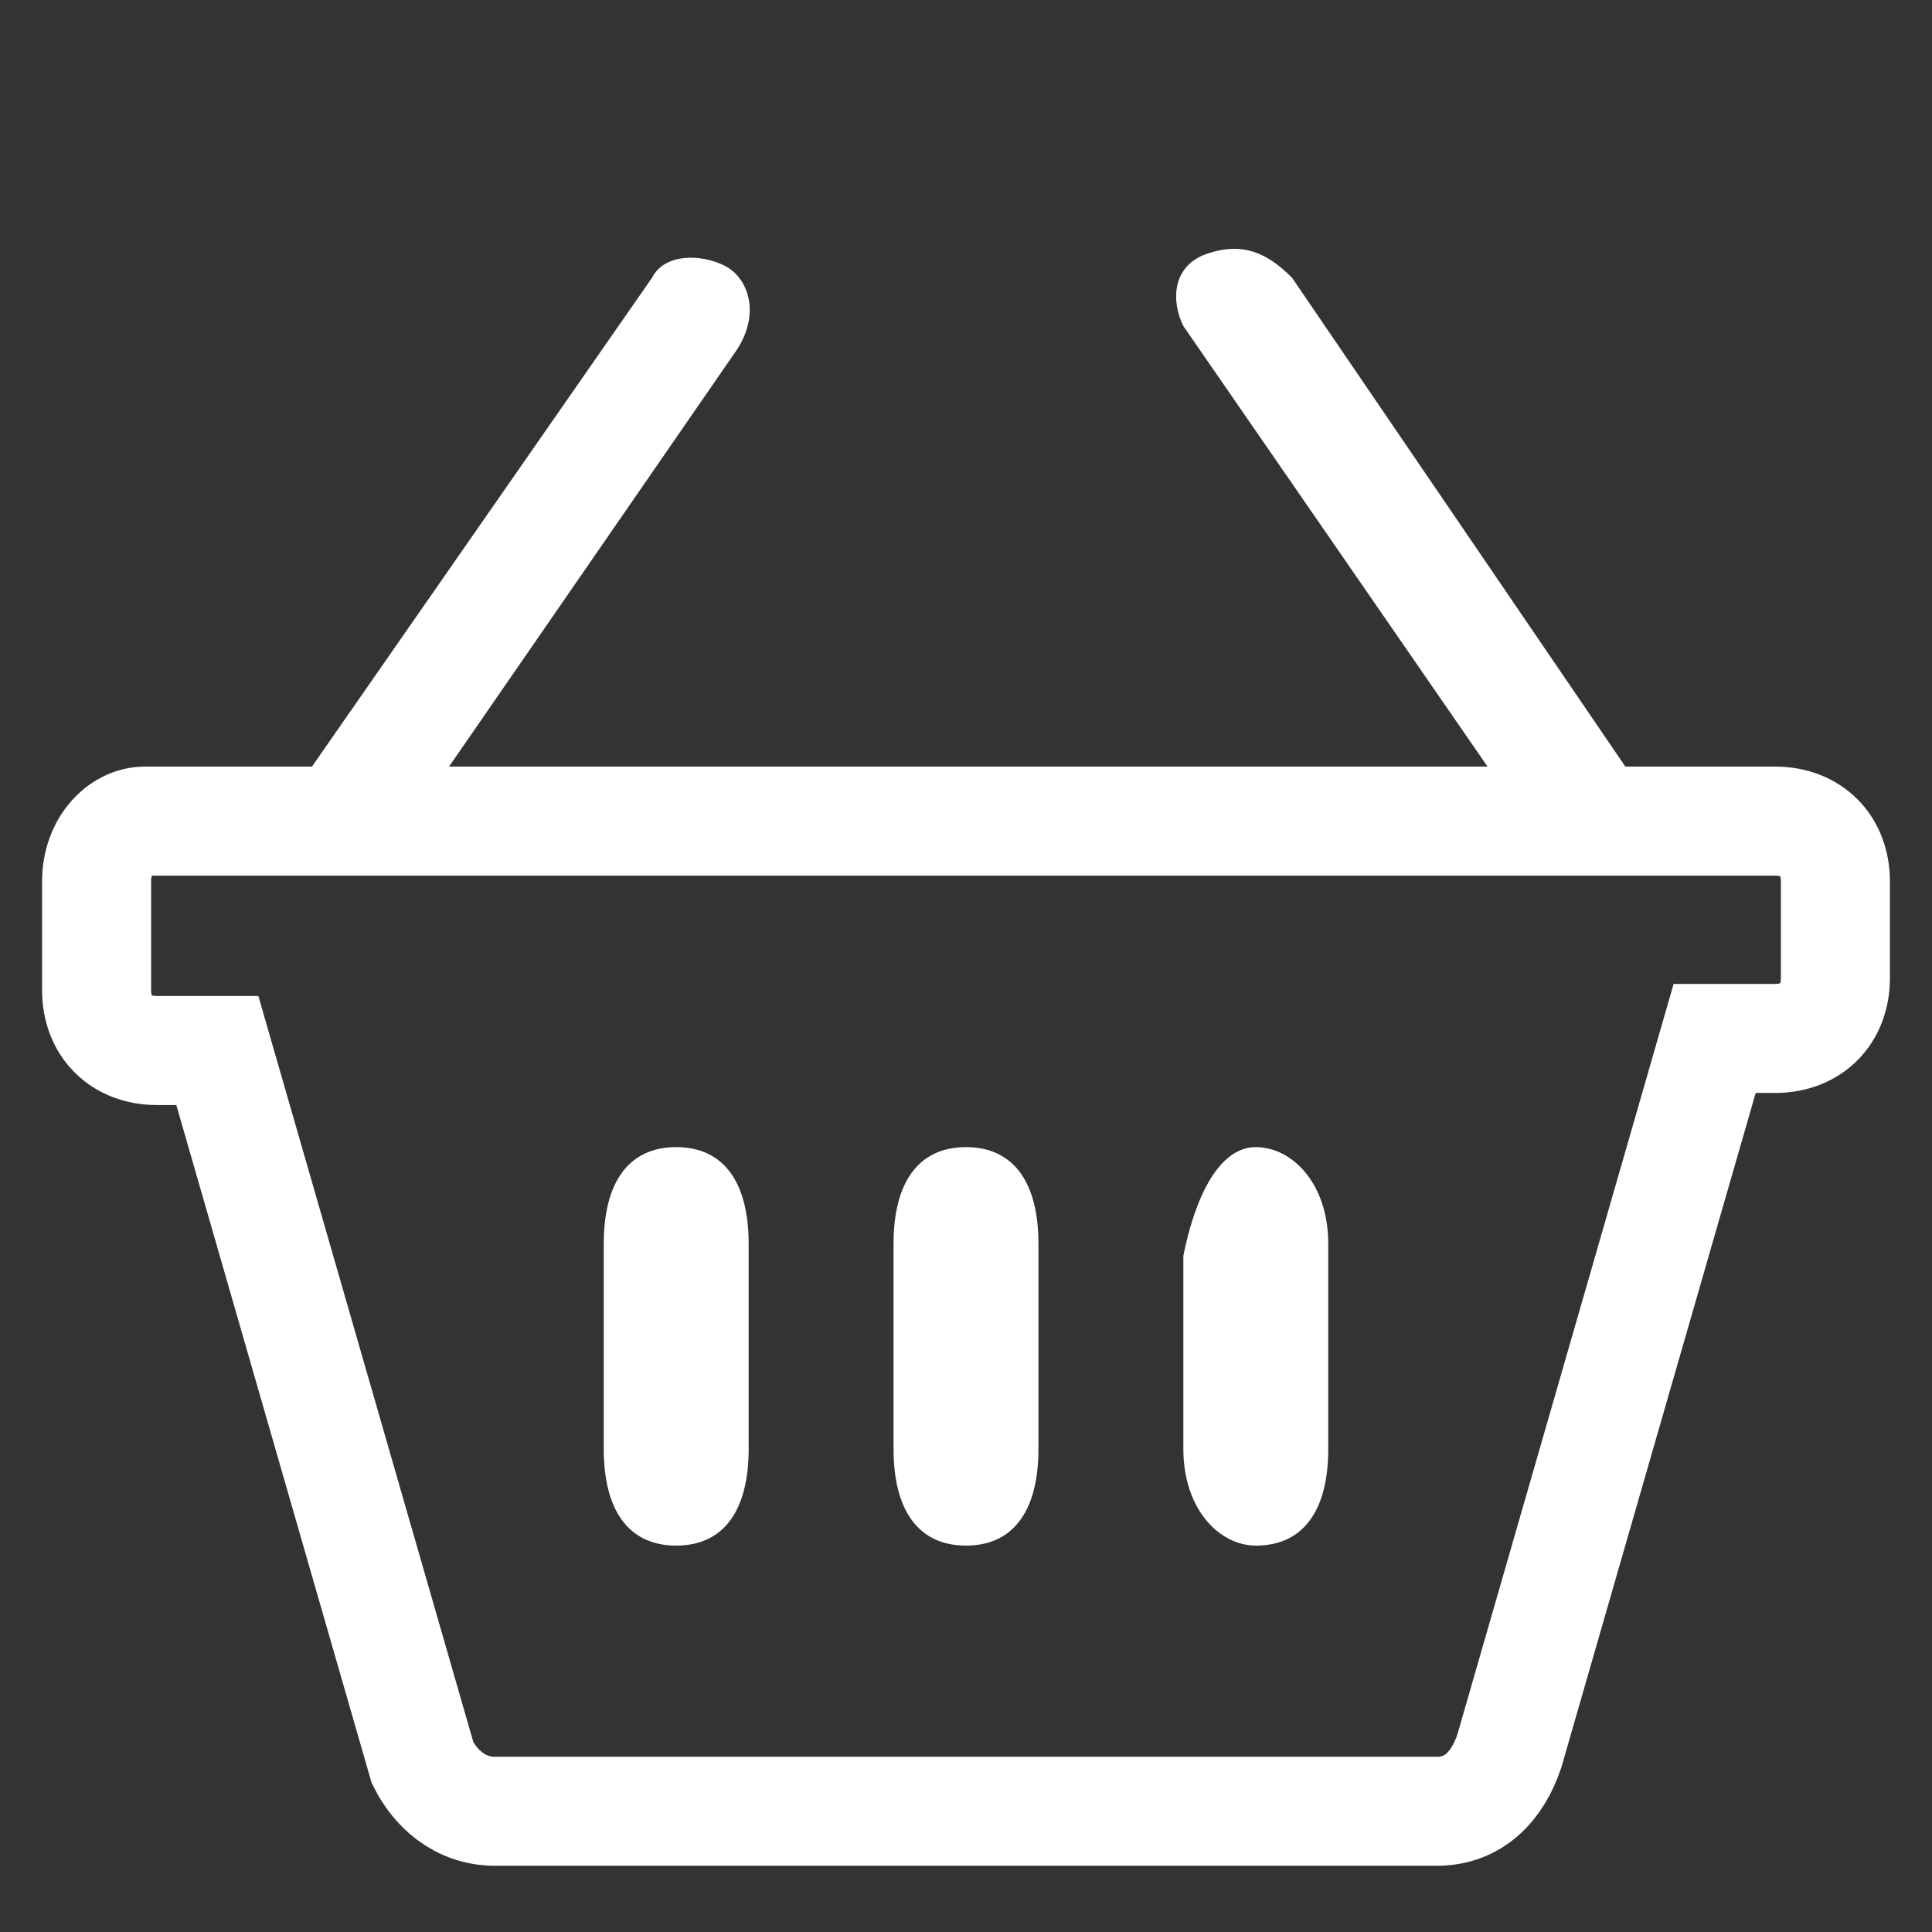 <?xml version="1.0" encoding="utf-8"?>
<!-- Generator: Adobe Illustrator 26.0.2, SVG Export Plug-In . SVG Version: 6.00 Build 0)  -->
<svg version="1.1" id="Layer_1" xmlns="http://www.w3.org/2000/svg" xmlns:xlink="http://www.w3.org/1999/xlink" x="0px" y="0px"
	 viewBox="0 0 16 16" style="enable-background:new 0 0 16 16;" xml:space="preserve">
<rect x="0" y="0" width="16" height="16" fill="#333333" stroke="none"/>
<style type="text/css">
	.st0{fill:#FFFFFF;}
	.st1{fill:none;stroke:#FFFFFF;stroke-width:0.903;stroke-miterlimit:10;}
</style>
<path class="st0" d="M3.2,7.1l2.9-4.2l0,0C6.3,2.6,6.2,2.3,6,2.2C5.8,2.1,5.5,2.1,5.4,2.3L2.2,6.9"/>
<path class="st0" d="M13.7,6.7l-3-4.4C10.5,2.1,10.3,2,10,2.1C9.7,2.2,9.7,2.5,9.8,2.7l2.9,4.2"/>
<path class="st1" d="M2.8,6.8H1.2C1,6.8,0.8,7,0.8,7.3v0.9c0,0.3,0.2,0.5,0.5,0.5h0.5l1.7,5.9C3.6,14.8,3.8,15,4.1,15h7.8
	c0.3,0,0.5-0.2,0.6-0.5l1.7-5.9h0.5c0.3,0,0.5-0.2,0.5-0.5V7.3c0-0.3-0.2-0.5-0.5-0.5h-1.5C13.2,6.8,2.7,6.8,2.8,6.8z"/>
<path class="st0" d="M5,10.3c0-0.5,0.2-0.8,0.6-0.8s0.6,0.3,0.6,0.8V12c0,0.5-0.2,0.8-0.6,0.8S5,12.5,5,12V10.3z"/>
<path class="st0" d="M7.4,10.3c0-0.5,0.2-0.8,0.6-0.8s0.6,0.3,0.6,0.8V12c0,0.5-0.2,0.8-0.6,0.8S7.4,12.5,7.4,12V10.3z"/>
<path class="st0" d="M10.4,9.5c0.3,0,0.6,0.3,0.6,0.8V12c0,0.5-0.2,0.8-0.6,0.8c-0.3,0-0.6-0.3-0.6-0.8v-1.6
	C9.9,9.9,10.1,9.5,10.4,9.5z"/>
</svg>
